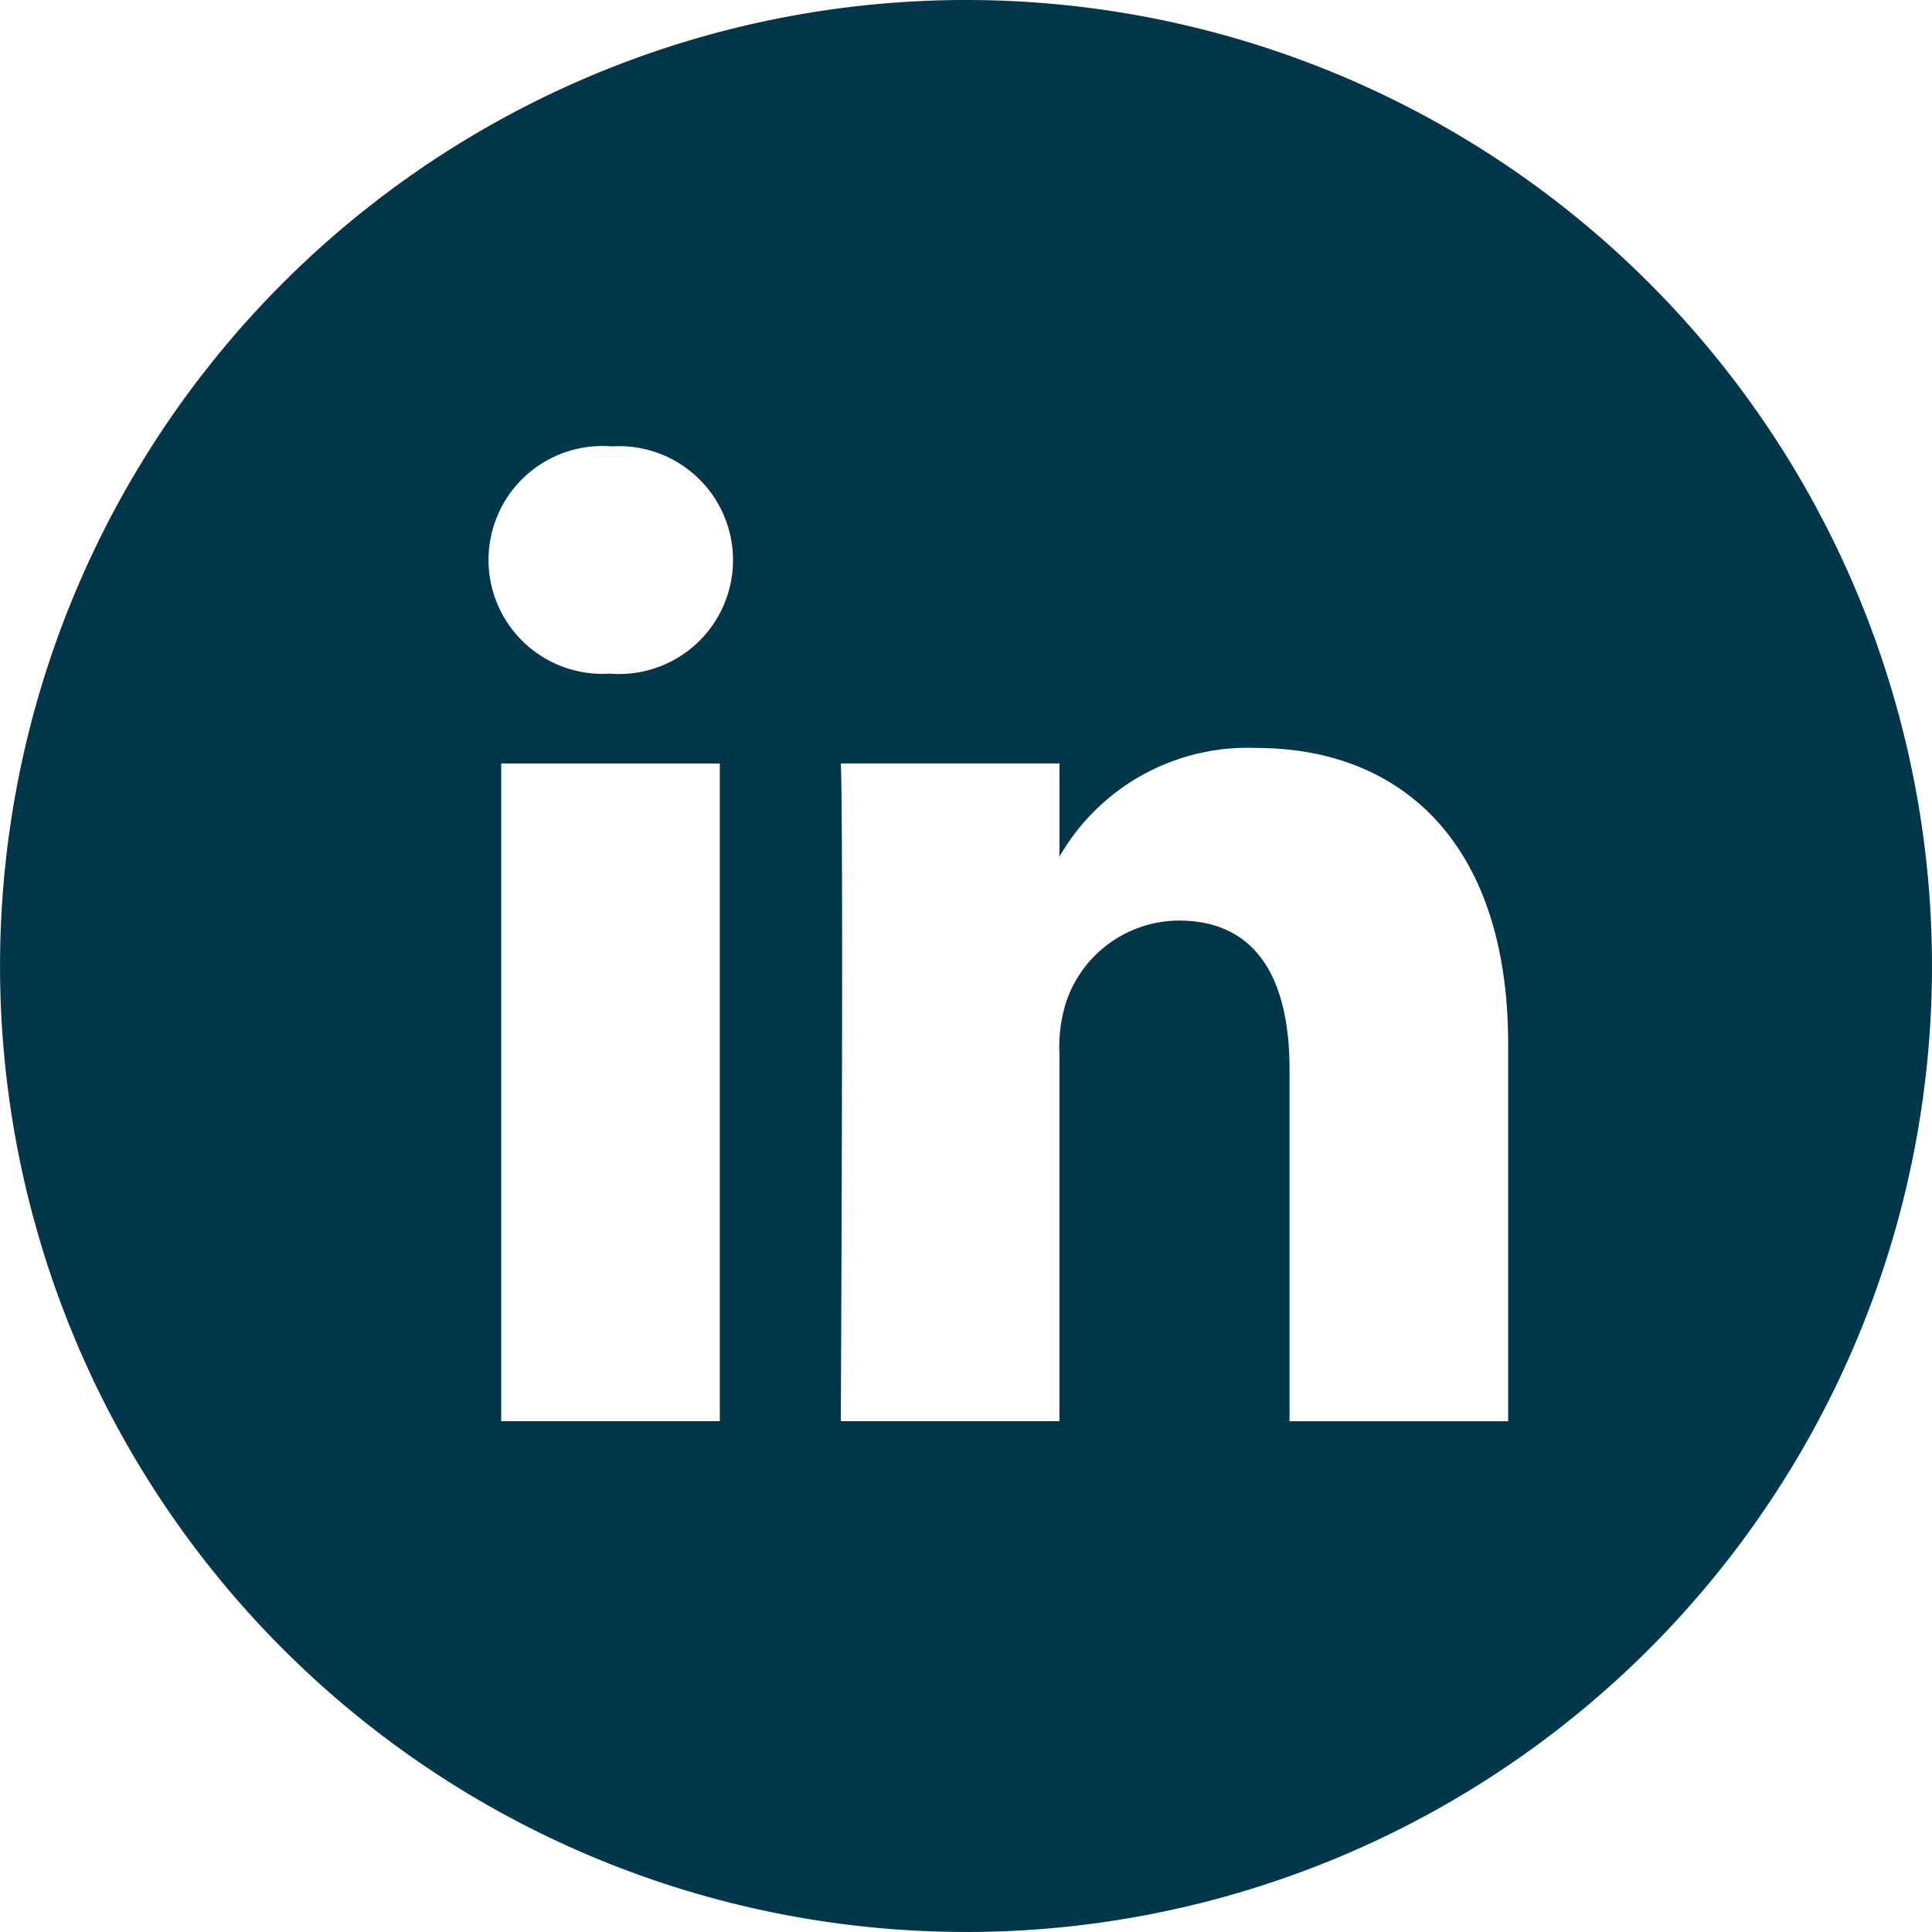 <svg xmlns="http://www.w3.org/2000/svg" width="47.483" height="47.482" viewBox="0 0 47.483 47.482"><path d="M41.066,38.929V29.66c0-4.966-2.651-7.277-6.185-7.277a5.333,5.333,0,0,0-4.842,2.67v-2.29H24.665c.071,1.517,0,16.165,0,16.165h5.373V29.9a3.664,3.664,0,0,1,.177-1.31,2.939,2.939,0,0,1,2.756-1.965c1.945,0,2.722,1.482,2.722,3.655V38.93h5.373ZM19,20.557a2.8,2.8,0,1,0,.036-5.586,2.8,2.8,0,1,0-.07,5.586Zm8.738,30.925A23.741,23.741,0,1,1,51.483,27.741,23.742,23.742,0,0,1,27.741,51.483ZM21.691,38.929V22.764H16.318V38.929Z" transform="translate(-4 -4)" fill="#02364B" fill-rule="evenodd"/></svg>